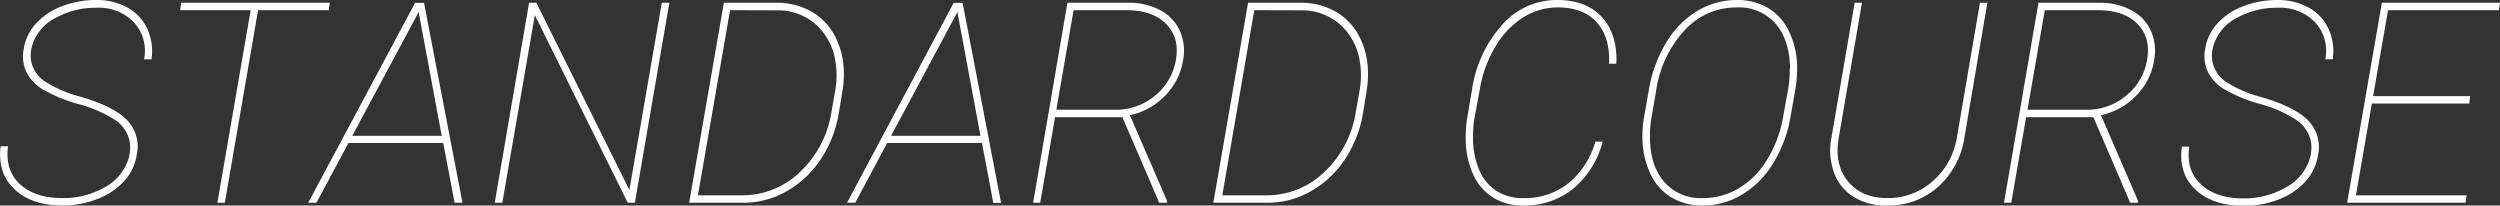 <svg xmlns="http://www.w3.org/2000/svg" viewBox="0 0 515.42 42.37"><rect x="0" y="0" width="515.42" height="42.37" fill="#333333" stroke="none"/><defs><style>.cls-1{fill:#fff;}</style></defs><g id="レイヤー_2" data-name="レイヤー 2"><g id="contents"><path class="cls-1" d="M26.7,29a7.05,7.05,0,0,0-3-4.29,26.56,26.56,0,0,0-7.45-3.23,30.88,30.88,0,0,1-7.45-3.06,8.8,8.8,0,0,1-3.39-3.64,7.68,7.68,0,0,1-.52-4.67A10,10,0,0,1,7.5,4.77a13.81,13.81,0,0,1,5.36-3.52,19.44,19.44,0,0,1,7-1.25,13,13,0,0,1,6.47,1.59A9.51,9.51,0,0,1,30.4,6a11.18,11.18,0,0,1,.83,6.23H29.7a8.71,8.71,0,0,0-2.09-7.63,10.05,10.05,0,0,0-7.76-3,16.86,16.86,0,0,0-8.36,2.08A9.44,9.44,0,0,0,6.71,9.15a7,7,0,0,0-.23,3.71A6.69,6.69,0,0,0,9.58,17a25.92,25.92,0,0,0,7,2.94q6.91,2,9.63,4.84a7.83,7.83,0,0,1,2,7.05,10.43,10.43,0,0,1-2.62,5.51,14.28,14.28,0,0,1-5.51,3.68A19.43,19.43,0,0,1,13,42.37q-6.45,0-10-3.34T.13,30.16H1.66Q1,35,4.07,37.94c2.08,1.93,5,2.9,8.87,2.9a17.05,17.05,0,0,0,8.35-2.06,10.19,10.19,0,0,0,5-5.48A7.81,7.81,0,0,0,26.7,29Z"/><path class="cls-1" d="M67.79,2.1H53.21L46.35,41.8H44.82L51.68,2.1H37.15l.2-1.53H68Z"/><path class="cls-1" d="M91.38,29.48H71.84L65.24,41.8h-1.7L85.58.59l1.84,0L95.35,41.8H93.73ZM72.63,28H91.07L86.31,2.49Z"/><path class="cls-1" d="M130.89,41.8h-1.47L110.27,3.12,103.56,41.8H102L109.08.57h1.5l19.18,38.6L136.44.57H138Z"/><path class="cls-1" d="M142.08,41.8,149.24.57h11a14.4,14.4,0,0,1,6.88,1.72,12.39,12.39,0,0,1,4.82,4.79,16,16,0,0,1,2,7,21.05,21.05,0,0,1-.26,4.75l-.76,4.56a24.19,24.19,0,0,1-3.68,9.4,20.5,20.5,0,0,1-7,6.6,17.84,17.84,0,0,1-8.89,2.41Zm8.44-39.7-6.63,38.17h9a17.13,17.13,0,0,0,12-4.77,21.52,21.52,0,0,0,6.53-12.42l.79-4.5a17.8,17.8,0,0,0,0-6.09A12.75,12.75,0,0,0,168.16,5a11.86,11.86,0,0,0-7.87-2.87Z"/><path class="cls-1" d="M202.46,29.48H182.91L176.32,41.8h-1.7l22-41.21,1.84,0,7.93,41.23h-1.61ZM183.71,28h18.43L197.39,2.49Z"/><path class="cls-1" d="M231.4,24.16H217.52L214.46,41.8H213L220.07.57H232.7a13.72,13.72,0,0,1,6.53,1.54,9,9,0,0,1,4,4.21,10.24,10.24,0,0,1,.68,6.14,13.39,13.39,0,0,1-3.72,7.29,14.11,14.11,0,0,1-7.24,4L240.6,41.4l0,.4H239Zm-13.62-1.53H229.9a12.56,12.56,0,0,0,8.17-2.86,12.12,12.12,0,0,0,4.35-7.31q.84-4.67-2-7.52c-1.87-1.9-4.61-2.84-8.21-2.84H221.34Z"/><path class="cls-1" d="M250.15,41.8,257.31.57h11a14.4,14.4,0,0,1,6.88,1.72A12.39,12.39,0,0,1,280,7.08a16,16,0,0,1,2,7,21.05,21.05,0,0,1-.26,4.75L281,23.39a24.19,24.19,0,0,1-3.68,9.4,20.5,20.5,0,0,1-7,6.6,17.84,17.84,0,0,1-8.89,2.41Zm8.44-39.7L252,40.27h9a17.13,17.13,0,0,0,12-4.77,21.52,21.52,0,0,0,6.53-12.42l.79-4.5a17.8,17.8,0,0,0,0-6.09A12.75,12.75,0,0,0,276.23,5a11.86,11.86,0,0,0-7.87-2.87Z"/><path class="cls-1" d="M330.41,29.2a18.51,18.51,0,0,1-6,9.64A15.87,15.87,0,0,1,314,42.37a11.45,11.45,0,0,1-6.27-1.7,10.81,10.81,0,0,1-4.11-4.93,17.69,17.69,0,0,1-1.43-7.22,24.11,24.11,0,0,1,.34-4.42l.93-5.52A25.67,25.67,0,0,1,309.62,5.2,14.94,14.94,0,0,1,321.06,0q5.93,0,9.18,3.5t3,9.64h-1.5q.23-5.46-2.55-8.54t-8.07-3.07a13.31,13.31,0,0,0-7,2,17.53,17.53,0,0,0-5.71,5.91,24.82,24.82,0,0,0-3.31,8.93L304,24.27a22.84,22.84,0,0,0-.31,3.8,16.83,16.83,0,0,0,1.15,6.66,9.6,9.6,0,0,0,3.55,4.54A9.88,9.88,0,0,0,314,40.84a14.5,14.5,0,0,0,9.37-3.06,17.11,17.11,0,0,0,5.53-8.58Z"/><path class="cls-1" d="M351.05,42.37a12.39,12.39,0,0,1-6.47-1.67,11.12,11.12,0,0,1-4.32-4.87,17.63,17.63,0,0,1-1.64-7.2,22.85,22.85,0,0,1,.31-4.36l1-5.66a27.23,27.23,0,0,1,3.59-9.83,18.75,18.75,0,0,1,6.43-6.54A15.74,15.74,0,0,1,358.08,0a12.28,12.28,0,0,1,6.5,1.69,11.16,11.16,0,0,1,4.31,4.89,17.35,17.35,0,0,1,1.62,7.13,26,26,0,0,1-.34,4.56l-1,5.69a26.94,26.94,0,0,1-3.47,9.49A19.16,19.16,0,0,1,359.35,40,15.6,15.6,0,0,1,351.05,42.37Zm18-28.29q-.09-5.86-3-9.21a10,10,0,0,0-8-3.34A14.4,14.4,0,0,0,347.3,6.26a23.22,23.22,0,0,0-5.85,12.4l-1,5.78a21.14,21.14,0,0,0-.28,3.8q0,5.81,2.89,9.2a9.88,9.88,0,0,0,8,3.4,14.41,14.41,0,0,0,7.27-1.93,16.91,16.91,0,0,0,5.83-5.75,24.89,24.89,0,0,0,3.41-8.75l1.11-6.2A24.11,24.11,0,0,0,369,14.08Z"/><path class="cls-1" d="M409.73.57,405,28.35a17,17,0,0,1-5.44,10.19A15.37,15.37,0,0,1,389,42.37a12.79,12.79,0,0,1-6.77-1.73,9.73,9.73,0,0,1-4.07-4.93,13.57,13.57,0,0,1-.6-7.19L382.37.57h1.51l-4.82,28Q378.19,34,381,37.4t8,3.44a13.93,13.93,0,0,0,9.5-3.51,15.33,15.33,0,0,0,5-9.29L408.2.57Z"/><path class="cls-1" d="M431.59,24.16H417.72L414.66,41.8h-1.5L420.27.57H432.9a13.72,13.72,0,0,1,6.53,1.54,9,9,0,0,1,4,4.21,10.32,10.32,0,0,1,.68,6.14,13.39,13.39,0,0,1-3.72,7.29,14.15,14.15,0,0,1-7.24,4L440.8,41.4l-.06.4h-1.56ZM418,22.63h12.12a12.54,12.54,0,0,0,8.17-2.86,12,12,0,0,0,4.35-7.31q.86-4.67-1.95-7.52c-1.87-1.9-4.61-2.84-8.22-2.84h-10.9Z"/><path class="cls-1" d="M476.4,29a7,7,0,0,0-3-4.29A26.34,26.34,0,0,0,466,21.45a30.88,30.88,0,0,1-7.45-3.06,8.8,8.8,0,0,1-3.39-3.64,7.68,7.68,0,0,1-.52-4.67,10,10,0,0,1,2.58-5.31,13.74,13.74,0,0,1,5.36-3.52,19.4,19.4,0,0,1,7-1.25A13,13,0,0,1,476,1.59,9.49,9.49,0,0,1,480.09,6a11.09,11.09,0,0,1,.84,6.23H479.4a8.68,8.68,0,0,0-2.1-7.63,10,10,0,0,0-7.76-3,16.85,16.85,0,0,0-8.35,2.08,9.49,9.49,0,0,0-4.79,5.54,7,7,0,0,0-.22,3.71,6.65,6.65,0,0,0,3.1,4.17,25.78,25.78,0,0,0,7,2.94q6.9,2,9.63,4.84a7.83,7.83,0,0,1,2,7.05,10.43,10.43,0,0,1-2.62,5.51,14.28,14.28,0,0,1-5.51,3.68,19.43,19.43,0,0,1-7.14,1.32q-6.45,0-10-3.34t-2.81-8.87h1.53q-.71,4.87,2.41,7.78t8.86,2.9A17.06,17.06,0,0,0,471,38.78a10.19,10.19,0,0,0,5-5.48A7.81,7.81,0,0,0,476.4,29Z"/><path class="cls-1" d="M509.08,21.35H489l-3.28,18.92h22.82l-.23,1.53H483.9L491.07.57h24.35L515.2,2.1H492.34l-3.08,17.72h20Z"/></g></g></svg>
